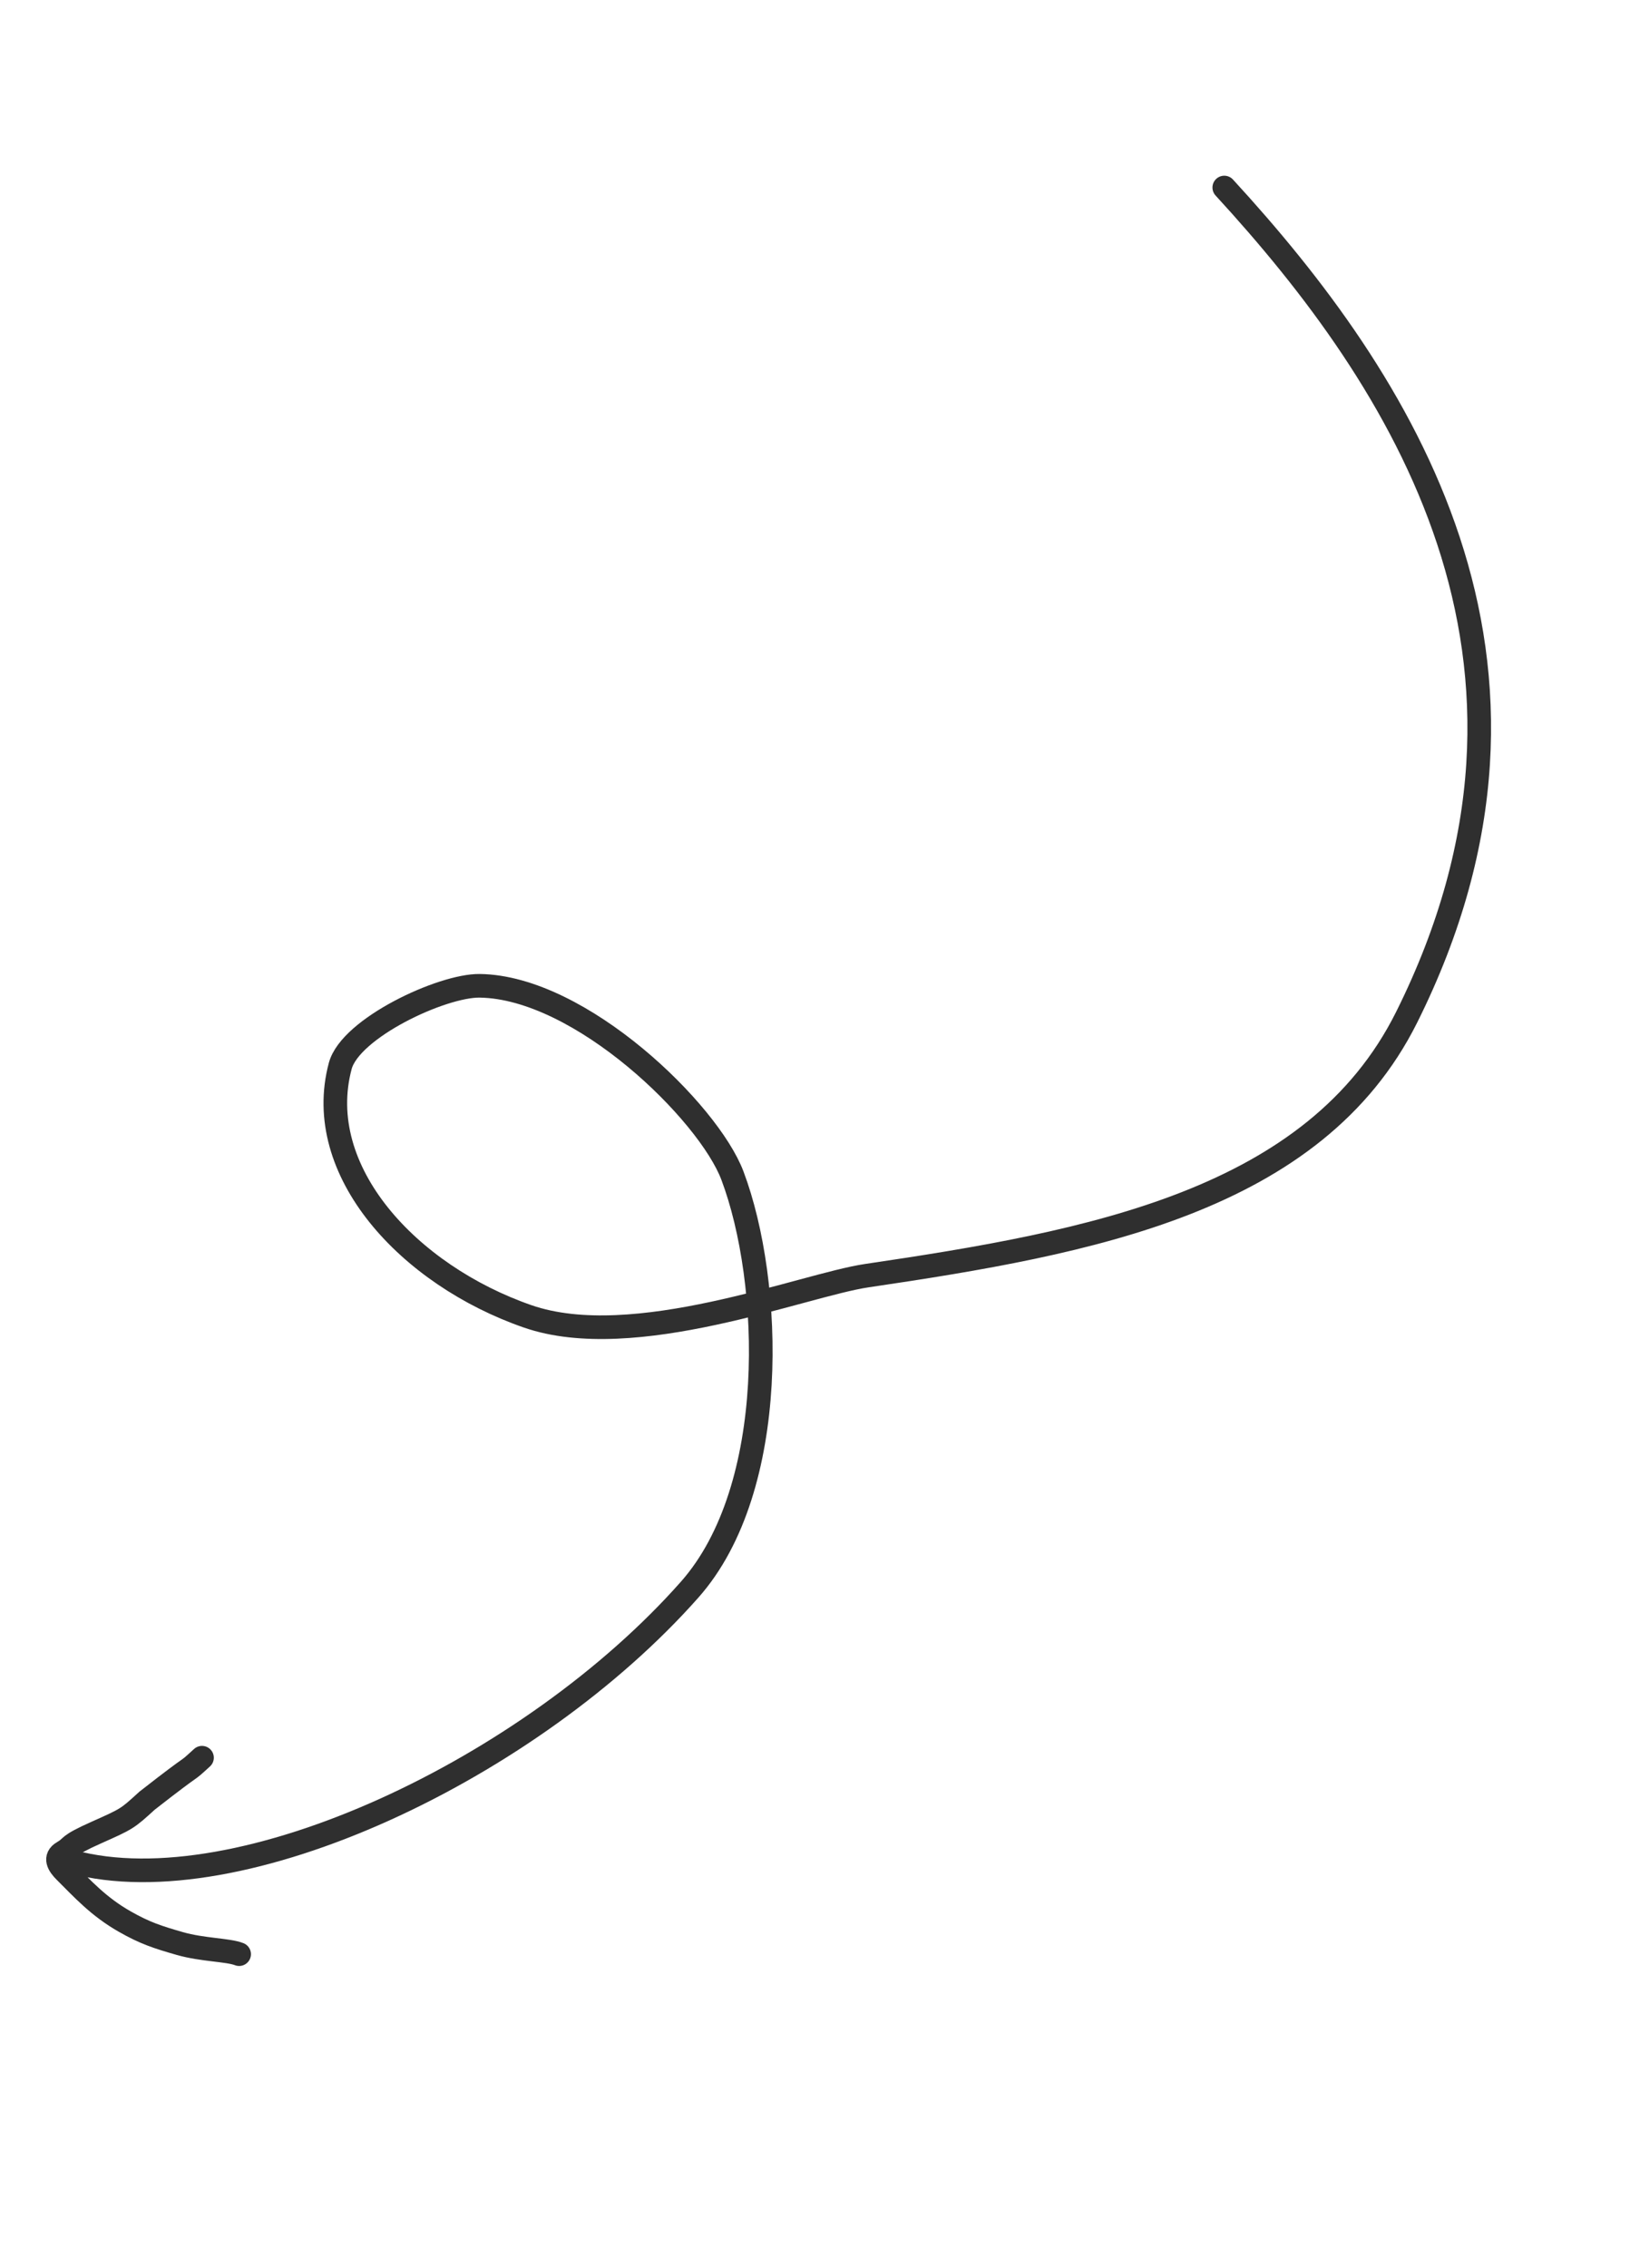 <?xml version="1.0" encoding="UTF-8"?> <svg xmlns="http://www.w3.org/2000/svg" width="69" height="96" viewBox="0 0 69 96" fill="none"> <path d="M51.825 7.937C59.288 16.061 67.09 27.943 59.541 43.063C55.651 50.853 46.123 52.601 36.693 53.992C33.995 54.39 26.836 57.278 22.333 55.714C17.31 53.969 13.211 49.563 14.403 45.117C14.832 43.514 18.709 41.703 20.305 41.724C24.582 41.779 29.992 47.07 31.005 49.759C32.703 54.266 33.002 62.977 29.197 67.278C22.494 74.857 10.154 80.701 3.059 78.8" stroke="#2F2F2F" stroke-linecap="round"></path> <path d="M8.551 74.395C7.713 75.16 8.551 74.395 6.224 76.215C5.386 76.98 5.386 76.98 4.084 77.56C2.781 78.14 3.116 78.139 2.67 78.397C2.285 78.618 2.482 78.939 2.755 79.21C3.489 79.939 4.168 80.699 5.289 81.335C6.139 81.818 6.674 81.991 7.612 82.26C8.57 82.535 9.658 82.525 10.123 82.71" stroke="#2F2F2F" stroke-linecap="round"></path> </svg> 